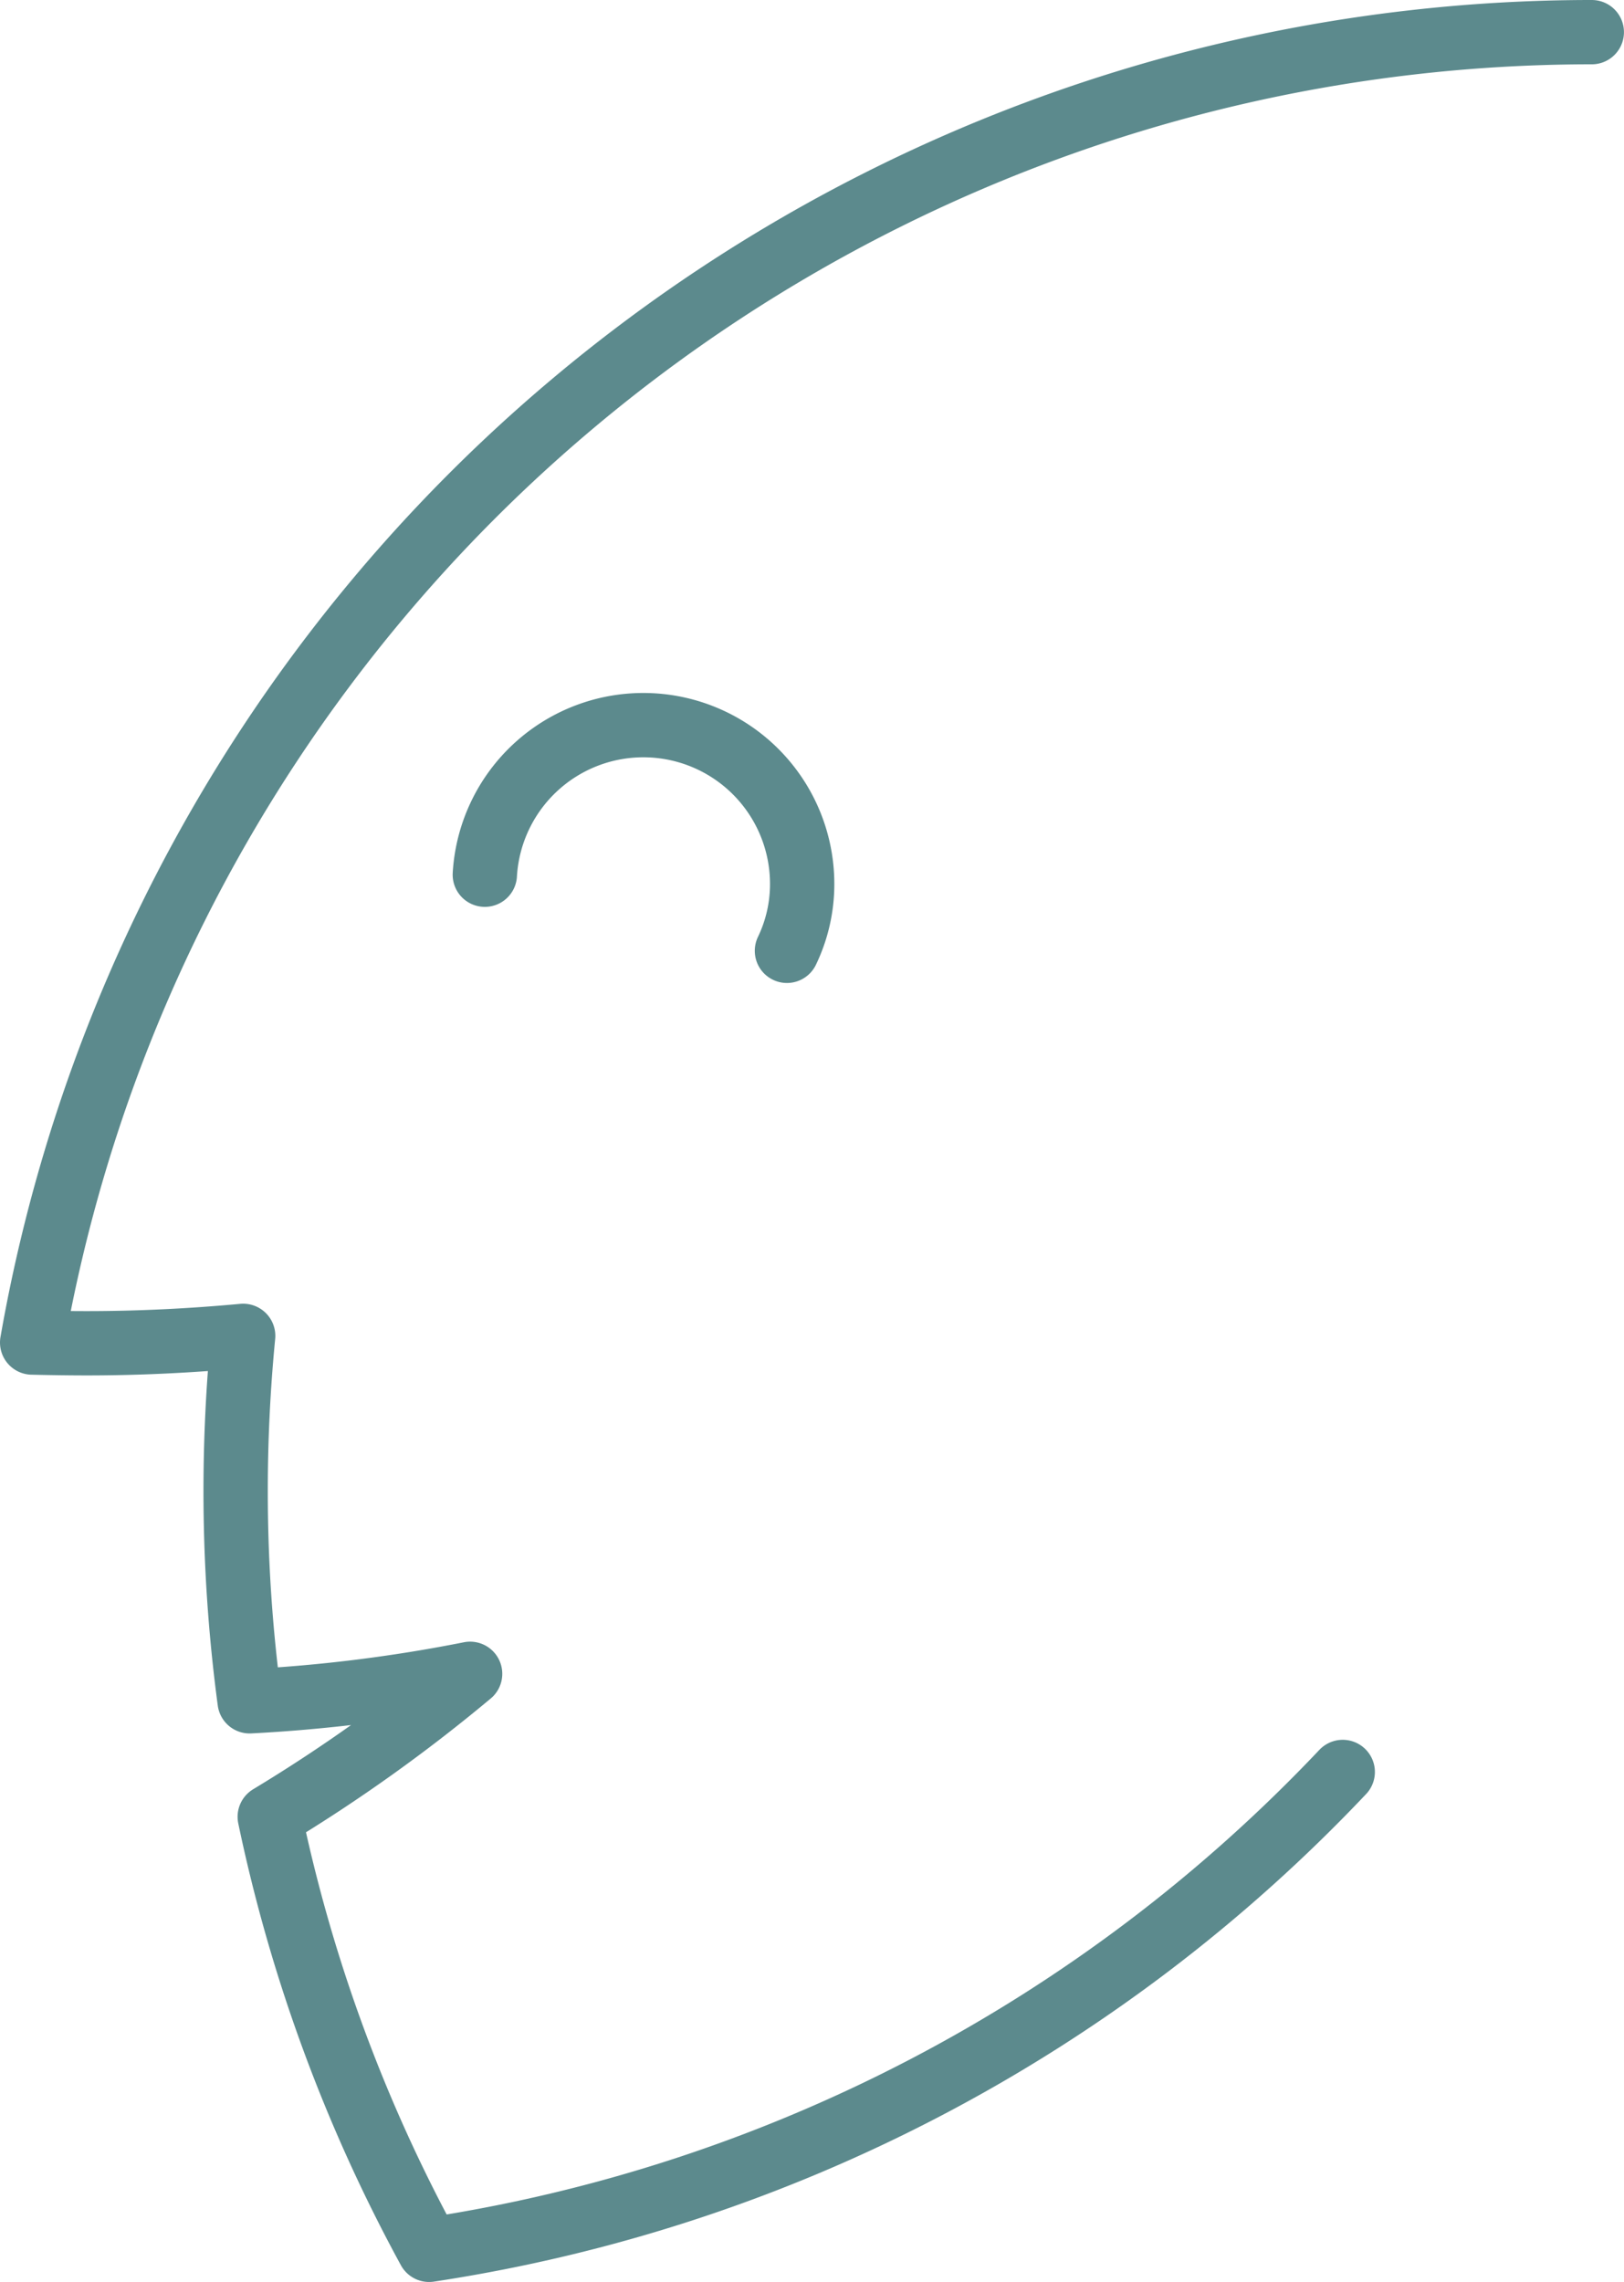 <svg xmlns="http://www.w3.org/2000/svg" width="60.602" height="85.157" viewBox="0 0 60.602 85.157"><path d="M758.06,553a5.735,5.735,0,0,0,.568-2.491,5.926,5.926,0,0,0-11.842-.349M778.8,583.643a59.077,59.077,0,0,1-34.093,17.832,58.944,58.944,0,0,1-5.947-16.159,59.986,59.986,0,0,0,7.477-5.336,57.364,57.364,0,0,1-8.227,1.026,59.031,59.031,0,0,1-.523-7.848q0-2.894.281-5.789c-1.94.18-3.888.276-5.836.276-.677,0-1.354-.011-2.038-.027a59.08,59.08,0,0,1,58.2-48.9" transform="translate(-728.694 -517.518)" fill="none" stroke="#5C8A8D" stroke-linecap="round" stroke-linejoin="round" stroke-width="2.4"/></svg>